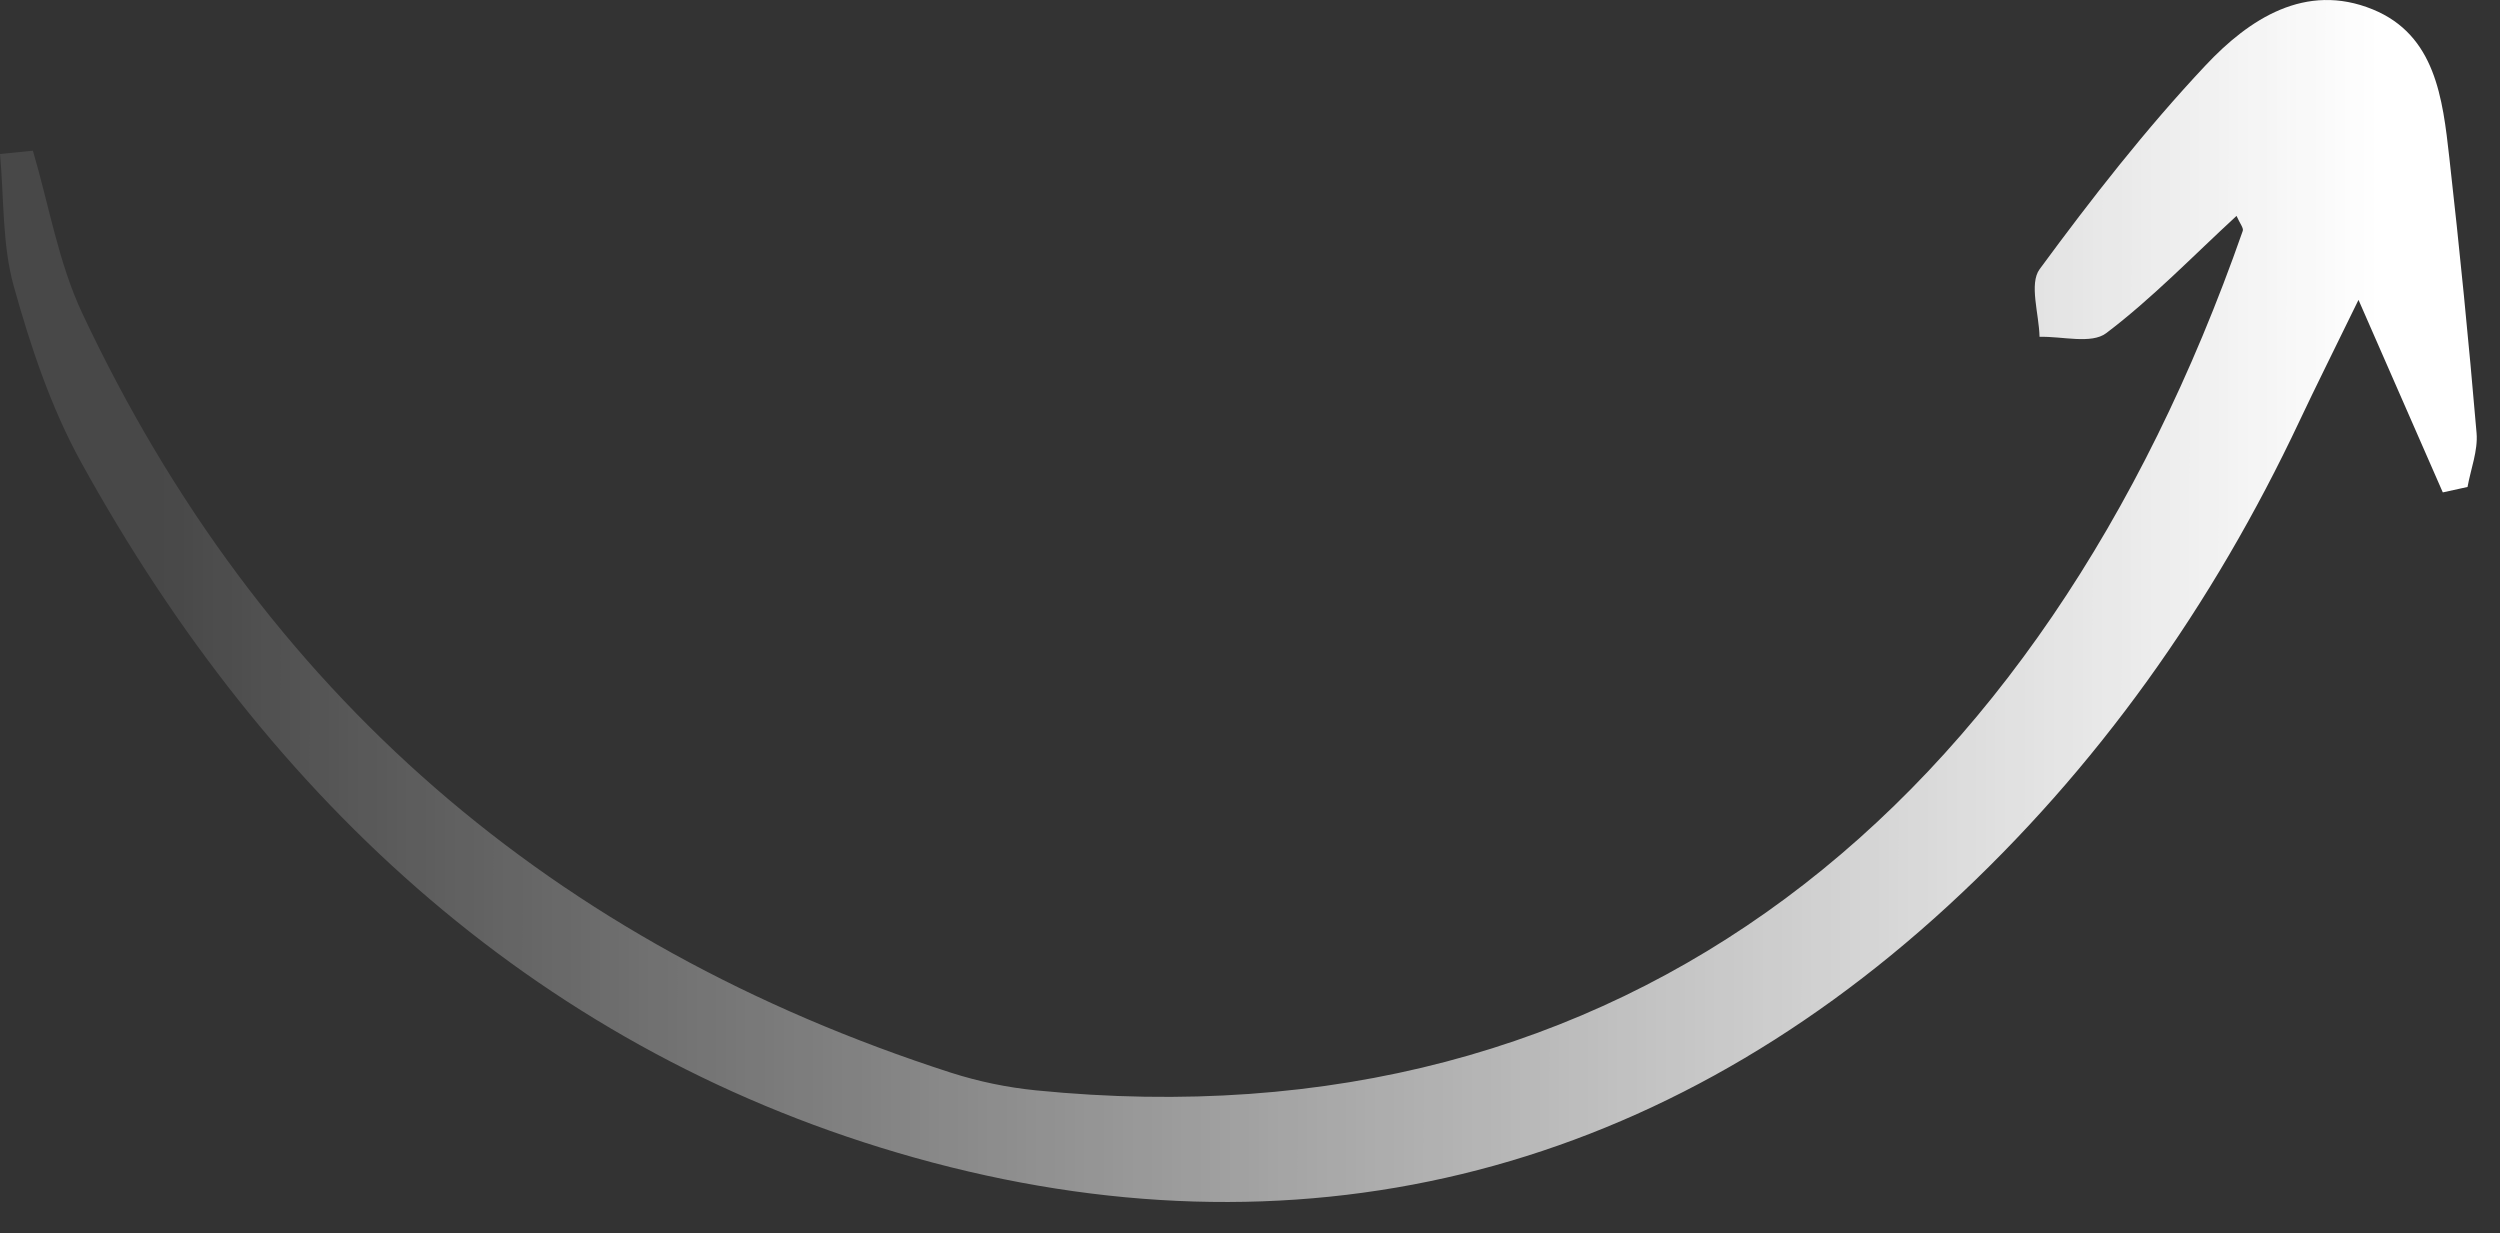 <svg width="75" height="37" viewBox="0 0 75 37" fill="none" xmlns="http://www.w3.org/2000/svg">
<rect x="0" y="0" width="75" height="37" fill="#333333" stroke="none"/>
<path d="M-2.77511e-09 4.62C0.123 5.946 0.062 7.325 0.413 8.586C0.917 10.396 1.529 12.227 2.43 13.862C8.072 24.104 16.347 31.626 27.457 34.735C38.795 37.906 49.507 35.384 58.437 27.178C62.908 23.068 66.387 18.149 68.991 12.618C69.462 11.618 69.958 10.631 70.755 8.996L73.284 14.772L74.026 14.609C74.123 14.069 74.342 13.519 74.297 12.991C74.062 10.231 73.789 7.475 73.479 4.724C73.281 2.954 73.063 1.052 71.185 0.283C69.165 -0.544 67.469 0.573 66.165 1.963C64.37 3.874 62.745 5.959 61.189 8.075C60.868 8.512 61.171 9.417 61.186 10.105C61.865 10.085 62.741 10.331 63.186 9.995C64.568 8.949 65.786 7.682 67.096 6.477C67.193 6.7 67.313 6.84 67.283 6.926C61.243 24.196 48.793 34.476 31.083 32.711C30.214 32.624 29.357 32.446 28.526 32.18C16.63 28.339 7.844 20.829 2.467 9.396C1.753 7.877 1.469 6.152 0.987 4.521L-2.77511e-09 4.62Z" fill="url(#paint0_linear_16784_687)"/>
<defs>
<linearGradient id="paint0_linear_16784_687" x1="-2.354" y1="4.887" x2="71.358" y2="4.946" gradientUnits="userSpaceOnUse">
<stop offset="0.095" stop-color="white" stop-opacity="0.1"/>
<stop offset="1" stop-color="white"/>
</linearGradient>
</defs>
</svg>
